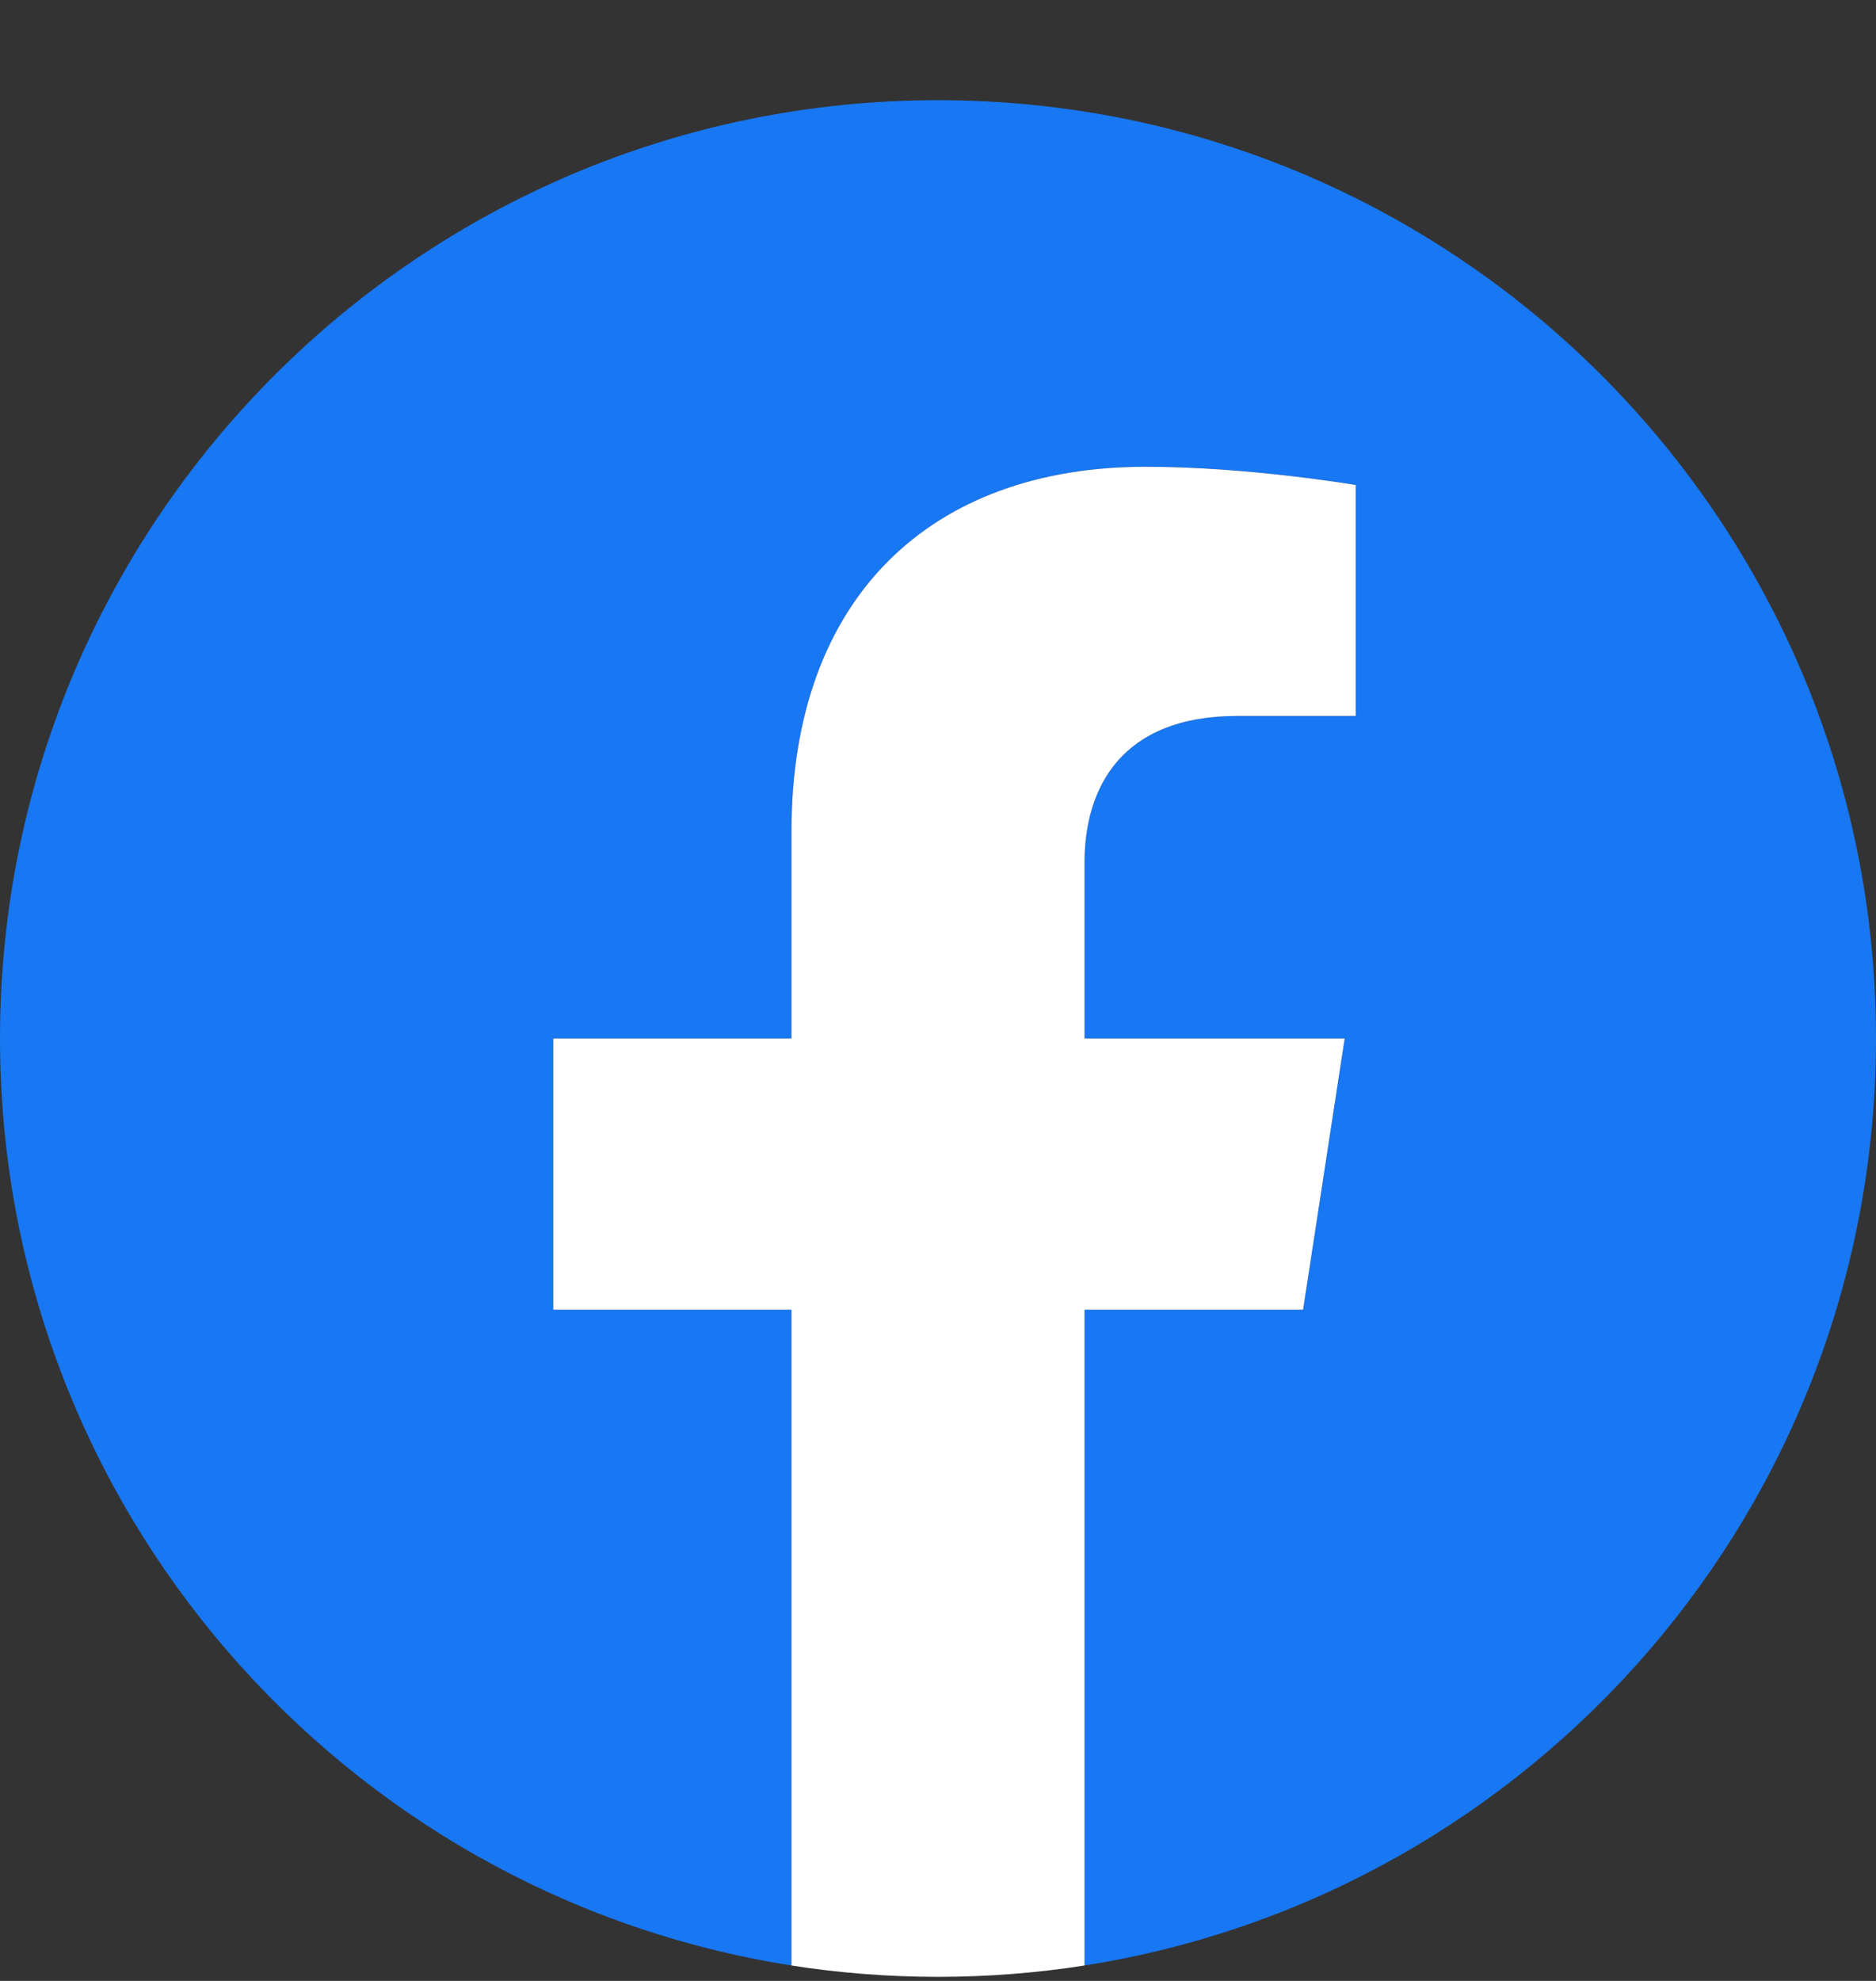 <svg width="18" height="19" viewBox="0 0 18 19" fill="none" xmlns="http://www.w3.org/2000/svg">
<rect x="0" y="0" width="18" height="19" fill="#333333" stroke="none"/>
<path d="M18 9.961C18 4.99 13.971 0.961 9 0.961C4.029 0.961 0 4.99 0 9.961C0 14.453 3.291 18.176 7.594 18.852V12.562H5.309V9.961H7.594V7.978C7.594 5.723 8.937 4.477 10.993 4.477C11.978 4.477 13.008 4.652 13.008 4.652V6.867H11.873C10.755 6.867 10.406 7.561 10.406 8.273V9.961H12.902L12.503 12.562H10.406V18.852C14.709 18.176 18 14.453 18 9.961Z" fill="#1877F2"/>
<path d="M12.503 12.562L12.902 9.961H10.406V8.273C10.406 7.561 10.755 6.867 11.873 6.867H13.008V4.652C13.008 4.652 11.978 4.477 10.993 4.477C8.937 4.477 7.594 5.723 7.594 7.978V9.961H5.309V12.562H7.594V18.852C8.052 18.924 8.522 18.961 9 18.961C9.478 18.961 9.948 18.924 10.406 18.852V12.562H12.503Z" fill="white"/>
</svg>
